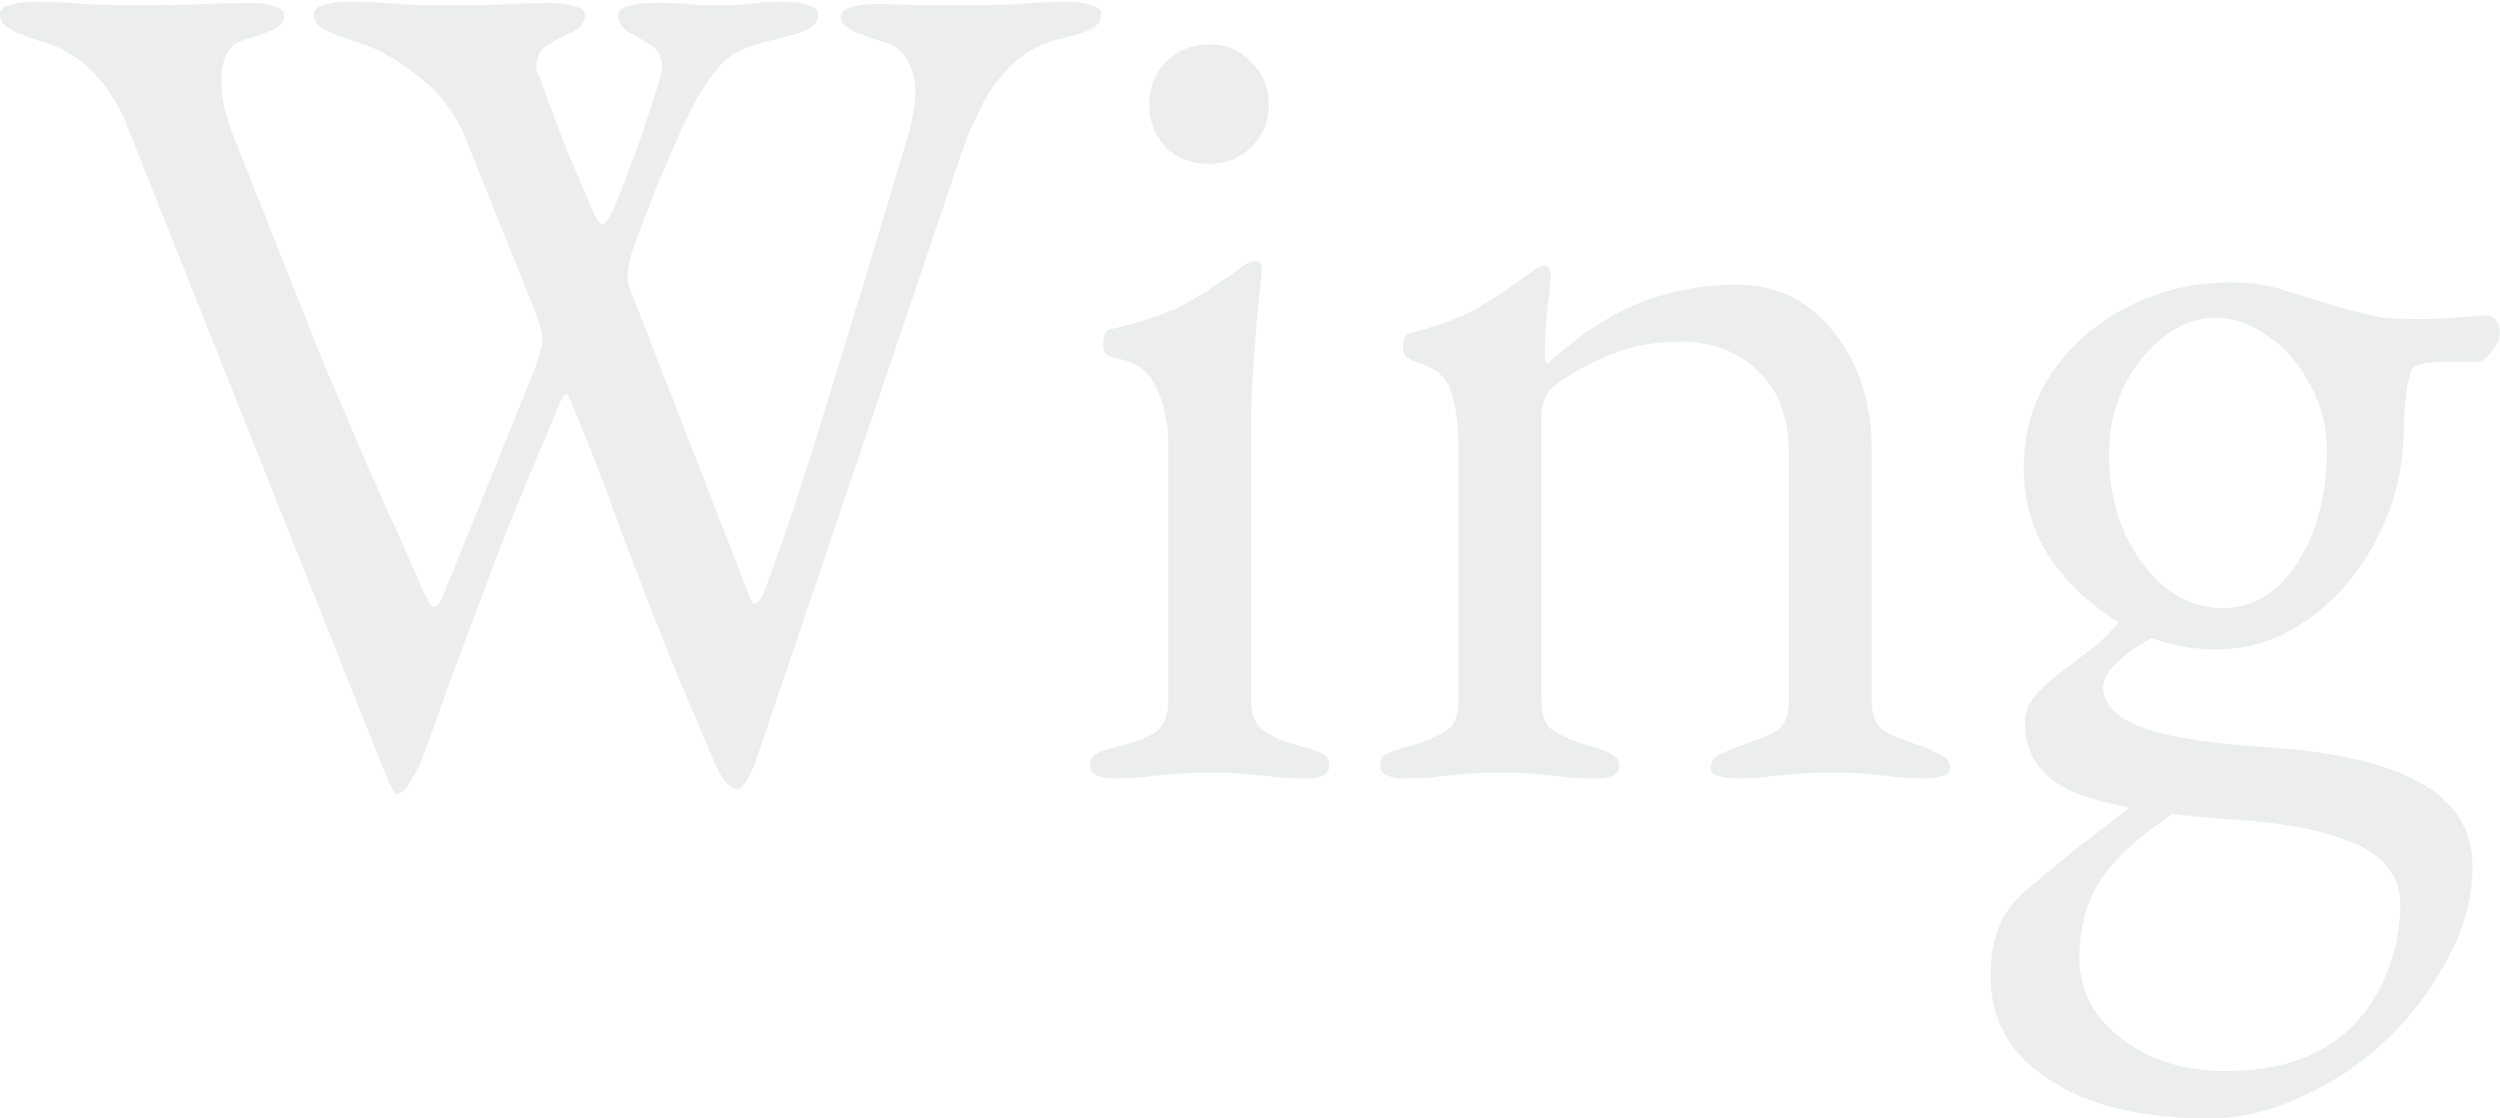 <svg width="190" height="85" viewBox="0 0 190 85" fill="none" xmlns="http://www.w3.org/2000/svg">
<path opacity="0.5" d="M167.843 85C162.743 85 158.693 84.01 155.693 82.03C152.753 80.11 151.283 77.5 151.283 74.2C151.283 72.64 151.523 71.32 152.003 70.24C152.483 69.16 153.233 68.23 154.253 67.45C155.093 66.73 156.203 65.8 157.583 64.66C159.023 63.58 160.493 62.44 161.993 61.24L165.773 61.42C162.893 63.28 160.883 65.05 159.743 66.73C158.603 68.41 158.033 70.45 158.033 72.85C158.033 75.25 159.083 77.26 161.183 78.88C163.343 80.56 165.983 81.4 169.103 81.4C172.643 81.4 175.493 80.59 177.653 78.97C179.153 77.83 180.323 76.33 181.163 74.47C182.003 72.67 182.423 70.75 182.423 68.71C182.423 67.39 181.943 66.28 180.983 65.38C180.083 64.54 178.643 63.85 176.663 63.31C174.683 62.77 172.103 62.41 168.923 62.23C163.283 61.81 159.353 61.06 157.133 59.98C154.973 58.9 153.893 57.22 153.893 54.94C153.893 54.34 154.043 53.8 154.343 53.32C154.703 52.78 155.243 52.21 155.963 51.61C157.343 50.53 158.363 49.75 159.023 49.27C159.683 48.73 160.163 48.28 160.463 47.92C160.823 47.56 161.153 47.11 161.453 46.57L164.513 48.1C163.193 48.58 162.083 49.24 161.183 50.08C160.283 50.86 159.833 51.58 159.833 52.24C159.833 53.08 160.283 53.83 161.183 54.49C162.083 55.09 163.403 55.57 165.143 55.93C166.883 56.29 169.013 56.56 171.533 56.74C177.053 57.04 181.163 57.94 183.863 59.44C186.563 60.94 187.913 63.07 187.913 65.83C187.913 68.17 187.313 70.45 186.113 72.67C184.973 74.95 183.443 77.02 181.523 78.88C179.603 80.74 177.443 82.21 175.043 83.29C172.703 84.43 170.303 85 167.843 85ZM168.923 46.21C171.203 46.21 173.093 45.07 174.593 42.79C176.093 40.45 176.843 37.57 176.843 34.15C176.843 32.41 176.423 30.79 175.583 29.29C174.803 27.73 173.753 26.5 172.433 25.6C171.173 24.64 169.793 24.16 168.293 24.16C166.913 24.16 165.593 24.67 164.333 25.69C163.133 26.65 162.143 27.91 161.363 29.47C160.643 31.03 160.283 32.74 160.283 34.6C160.283 36.7 160.673 38.65 161.453 40.45C162.233 42.19 163.283 43.6 164.603 44.68C165.923 45.7 167.363 46.21 168.923 46.21ZM168.383 49.36C165.923 49.36 163.583 48.73 161.363 47.47C159.143 46.21 157.313 44.56 155.873 42.52C154.493 40.42 153.803 38.14 153.803 35.68C153.803 32.86 154.523 30.4 155.963 28.3C157.463 26.14 159.413 24.46 161.813 23.26C164.213 22.06 166.763 21.46 169.463 21.46C171.203 21.46 172.703 21.7 173.963 22.18C175.283 22.6 176.573 22.99 177.833 23.35C179.273 23.77 180.413 24.04 181.253 24.16C182.093 24.22 182.963 24.25 183.863 24.25C184.583 24.25 185.483 24.22 186.563 24.16C187.643 24.04 188.393 23.98 188.813 23.98C189.593 23.98 189.983 24.43 189.983 25.33C189.983 25.87 189.683 26.44 189.083 27.04C188.783 27.34 188.543 27.49 188.363 27.49L185.933 27.49C184.313 27.49 183.413 27.73 183.233 28.21C183.173 28.45 183.083 28.81 182.963 29.29C182.903 29.71 182.843 30.19 182.783 30.73C182.723 31.27 182.693 31.81 182.693 32.35C182.693 35.41 182.033 38.23 180.713 40.81C179.393 43.39 177.653 45.46 175.493 47.02C173.333 48.58 170.963 49.36 168.383 49.36Z" fill="#DADFDE"/>
<path opacity="0.5" d="M106.704 59.17C106.164 59.17 105.714 59.08 105.354 58.9C105.054 58.78 104.904 58.54 104.904 58.18C104.904 57.7 105.084 57.4 105.444 57.28C105.804 57.1 106.314 56.92 106.974 56.74C107.874 56.5 108.744 56.17 109.584 55.75C110.424 55.33 110.844 54.52 110.844 53.32L110.844 33.97C110.844 32.35 110.664 30.97 110.304 29.83C110.004 28.69 109.074 27.91 107.514 27.49C107.274 27.37 107.064 27.25 106.884 27.13C106.704 26.95 106.614 26.68 106.614 26.32C106.614 25.66 106.884 25.3 107.424 25.24C109.524 24.7 111.234 24.04 112.554 23.26C113.874 22.48 115.164 21.61 116.424 20.65C116.604 20.53 116.754 20.44 116.874 20.38C117.054 20.26 117.234 20.2 117.414 20.2C117.534 20.2 117.624 20.26 117.684 20.38C117.804 20.5 117.864 20.65 117.864 20.83C117.864 21.25 117.774 22.12 117.594 23.44C117.474 24.7 117.414 25.75 117.414 26.59C117.414 26.83 117.414 27.07 117.414 27.31C117.474 27.49 117.534 27.61 117.594 27.67C119.694 25.69 121.914 24.19 124.254 23.17C126.654 22.15 129.264 21.64 132.084 21.64C135.024 21.64 137.454 22.84 139.374 25.24C141.294 27.64 142.254 30.61 142.254 34.15L142.254 53.32C142.254 54.52 142.674 55.33 143.514 55.75C144.354 56.11 145.224 56.44 146.124 56.74C146.604 56.92 147.054 57.13 147.474 57.37C147.954 57.55 148.194 57.88 148.194 58.36C148.194 58.72 147.984 58.93 147.564 58.99C147.144 59.11 146.754 59.17 146.394 59.17C145.194 59.17 144.264 59.11 143.604 58.99C142.944 58.93 142.314 58.87 141.714 58.81C141.114 58.75 140.274 58.72 139.194 58.72C138.174 58.72 137.334 58.75 136.674 58.81C136.014 58.87 135.324 58.93 134.604 58.99C133.944 59.11 133.014 59.17 131.814 59.17C131.514 59.17 131.124 59.11 130.644 58.99C130.224 58.93 130.014 58.72 130.014 58.36C130.014 57.88 130.224 57.55 130.644 57.37C131.124 57.13 131.604 56.92 132.084 56.74C132.984 56.44 133.854 56.11 134.694 55.75C135.534 55.33 135.954 54.52 135.954 53.32L135.954 34.42C135.954 31.78 135.204 29.74 133.704 28.3C132.264 26.8 130.314 26.02 127.854 25.96C125.694 25.96 123.804 26.32 122.184 27.04C120.564 27.7 119.124 28.54 117.864 29.56C117.624 29.8 117.444 30.13 117.324 30.55C117.204 30.91 117.144 31.27 117.144 31.63L117.144 53.32C117.144 54.52 117.564 55.33 118.404 55.75C119.244 56.17 120.114 56.5 121.014 56.74C122.394 57.1 123.084 57.58 123.084 58.18C123.084 58.54 122.934 58.78 122.634 58.9C122.334 59.08 121.884 59.17 121.284 59.17C120.084 59.17 119.124 59.11 118.404 58.99C117.744 58.93 117.114 58.87 116.514 58.81C115.914 58.75 115.074 58.72 113.994 58.72C112.974 58.72 112.134 58.75 111.474 58.81C110.874 58.87 110.214 58.93 109.494 58.99C108.834 59.11 107.904 59.17 106.704 59.17Z" fill="#DADFDE"/>
<path opacity="0.5" d="M84.644 59.17C84.104 59.17 83.654 59.08 83.294 58.9C82.994 58.78 82.844 58.54 82.844 58.18C82.844 57.7 83.054 57.37 83.474 57.19C83.954 57.01 84.434 56.86 84.914 56.74C86.174 56.44 87.134 56.08 87.794 55.66C88.454 55.18 88.784 54.4 88.784 53.32L88.784 33.79C88.784 32.17 88.484 30.73 87.884 29.47C87.344 28.21 86.294 27.46 84.734 27.22C84.434 27.16 84.194 27.04 84.014 26.86C83.894 26.68 83.834 26.41 83.834 26.05C83.834 25.39 84.104 25.03 84.644 24.97C87.044 24.43 89.024 23.71 90.584 22.81C92.144 21.85 93.314 21.07 94.094 20.47C94.634 20.05 95.054 19.84 95.354 19.84C95.714 19.84 95.894 19.99 95.894 20.29C95.894 20.77 95.804 21.73 95.624 23.17C95.504 24.55 95.384 26.11 95.264 27.85C95.144 29.53 95.084 31.06 95.084 32.44L95.084 53.32C95.084 54.34 95.414 55.09 96.074 55.57C96.794 56.05 97.754 56.44 98.954 56.74C99.434 56.86 99.884 57.01 100.304 57.19C100.784 57.37 101.024 57.7 101.024 58.18C101.024 58.84 100.424 59.17 99.224 59.17C98.084 59.17 97.154 59.11 96.434 58.99C95.774 58.93 95.114 58.87 94.454 58.81C93.854 58.75 93.014 58.72 91.934 58.72C90.914 58.72 90.074 58.75 89.414 58.81C88.754 58.87 88.094 58.93 87.434 58.99C86.774 59.11 85.844 59.17 84.644 59.17ZM91.844 12.46C90.584 12.46 89.504 12.04 88.604 11.2C87.764 10.3 87.344 9.22 87.344 7.96C87.344 6.64 87.764 5.56 88.604 4.72C89.504 3.82 90.584 3.37 91.844 3.37C93.164 3.37 94.244 3.82 95.084 4.72C95.984 5.56 96.434 6.64 96.434 7.96C96.434 9.22 95.984 10.3 95.084 11.2C94.244 12.04 93.164 12.46 91.844 12.46Z" fill="#DADFDE"/>
<path opacity="0.5" d="M30.15 60.34C30.03 60.34 29.85 60.07 29.61 59.53C29.37 58.99 29.13 58.42 28.89 57.82L9.45 9.04C8.73 7.48 7.86 6.22 6.84 5.26C5.82 4.24 4.53 3.52 2.97 3.1C2.01 2.8 1.26 2.5 0.72 2.2C0.24 1.9 -2.46532e-07 1.54 -1.73097e-07 1.12C-1.10153e-07 0.76 0.24 0.52 0.72 0.4C1.2 0.22 1.83 0.13 2.61 0.13C3.99 0.13 5.28 0.19 6.48 0.31C7.74 0.37 9.12 0.4 10.62 0.4C12.3 0.4 13.89 0.37 15.39 0.31C16.89 0.25 18.09 0.22 18.99 0.22C19.77 0.22 20.4 0.31 20.88 0.49C21.36 0.61 21.6 0.85 21.6 1.21C21.6 1.63 21.36 1.96 20.88 2.2C20.4 2.44 19.65 2.71 18.63 3.01C17.91 3.19 17.43 3.58 17.19 4.18C16.95 4.72 16.83 5.32 16.83 5.98C16.83 6.94 16.95 7.84 17.19 8.68C17.43 9.46 17.55 9.85 17.55 9.85C18.93 13.33 20.19 16.51 21.33 19.39C22.47 22.27 23.58 25.06 24.66 27.76C25.8 30.4 26.97 33.13 28.17 35.95C29.43 38.71 30.81 41.8 32.31 45.22C32.61 45.88 32.85 46.18 33.03 46.12C33.27 46.06 33.48 45.79 33.66 45.31L40.68 27.94C40.86 27.46 40.98 27.07 41.04 26.77C41.16 26.41 41.22 26.11 41.22 25.87C41.22 25.51 41.16 25.15 41.04 24.79C40.92 24.37 40.74 23.86 40.5 23.26L35.37 10.48C34.59 8.56 33.36 6.97 31.68 5.71C30 4.39 28.38 3.52 26.82 3.1C25.86 2.8 25.11 2.5 24.57 2.2C24.09 1.9 23.85 1.54 23.85 1.12C23.85 0.76 24.09 0.52 24.57 0.4C25.05 0.22 25.68 0.13 26.46 0.13C27.42 0.13 28.32 0.16 29.16 0.22C30.06 0.28 30.96 0.34 31.86 0.4C32.82 0.4 33.84 0.4 34.92 0.4C36.3 0.4 37.56 0.37 38.7 0.31C39.9 0.25 40.95 0.22 41.85 0.22C42.63 0.22 43.26 0.31 43.74 0.49C44.22 0.61 44.46 0.85 44.46 1.21C44.46 1.69 44.16 2.08 43.56 2.38C42.96 2.68 42.33 3.01 41.67 3.37C41.07 3.73 40.77 4.27 40.77 4.99C40.77 5.11 40.77 5.23 40.77 5.35C40.83 5.47 40.89 5.59 40.95 5.71C41.07 5.95 41.28 6.55 41.58 7.51C41.94 8.41 42.33 9.43 42.75 10.57C43.23 11.71 43.68 12.79 44.1 13.81C44.52 14.77 44.82 15.46 45 15.88C45.3 16.6 45.54 16.99 45.72 17.05C45.96 17.05 46.26 16.66 46.62 15.88C47.1 14.8 47.58 13.57 48.06 12.19C48.6 10.81 49.05 9.52 49.41 8.32C49.83 7.06 50.1 6.19 50.22 5.71C50.28 5.53 50.31 5.32 50.31 5.08C50.31 4.36 50.04 3.82 49.5 3.46C48.96 3.1 48.39 2.77 47.79 2.47C47.25 2.11 46.98 1.69 46.98 1.21C46.98 0.85 47.22 0.61 47.7 0.49C48.18 0.31 48.81 0.22 49.59 0.22C50.91 0.22 51.81 0.25 52.29 0.31C52.77 0.37 53.43 0.4 54.27 0.4C55.29 0.4 56.16 0.37 56.88 0.31C57.6 0.19 58.5 0.13 59.58 0.13C60.36 0.13 60.99 0.22 61.47 0.4C61.95 0.52 62.19 0.76 62.19 1.12C62.19 1.54 61.95 1.9 61.47 2.2C60.99 2.44 60.24 2.68 59.22 2.92C57.3 3.34 55.98 3.85 55.26 4.45C54.6 5.05 53.88 5.98 53.1 7.24C52.8 7.78 52.35 8.68 51.75 9.94C51.21 11.2 50.61 12.58 49.95 14.08C49.35 15.58 48.81 16.99 48.33 18.31C48.15 18.73 47.97 19.33 47.79 20.11C47.67 20.89 47.67 21.43 47.79 21.73L57.06 45.58C57.18 45.88 57.33 45.97 57.51 45.85C57.69 45.73 57.87 45.46 58.05 45.04C59.55 41.08 61.23 36.01 63.09 29.83C65.01 23.65 66.99 17.11 69.03 10.21C69.21 9.67 69.33 9.13 69.39 8.59C69.51 7.99 69.57 7.45 69.57 6.97C69.57 6.07 69.36 5.26 68.94 4.54C68.58 3.82 67.89 3.34 66.87 3.1C66.27 2.92 65.61 2.68 64.89 2.38C64.23 2.08 63.9 1.72 63.9 1.3C63.9 0.94 64.14 0.7 64.62 0.58C65.1 0.4 65.73 0.31 66.51 0.31C67.71 0.31 68.79 0.34 69.75 0.4C70.77 0.4 71.85 0.4 72.99 0.4C74.49 0.4 75.93 0.37 77.31 0.31C78.69 0.19 79.95 0.13 81.09 0.13C81.87 0.13 82.5 0.22 82.98 0.4C83.46 0.52 83.7 0.76 83.7 1.12C83.7 1.54 83.46 1.9 82.98 2.2C82.5 2.44 81.75 2.68 80.73 2.92C79.29 3.22 78.06 3.85 77.04 4.81C76.08 5.71 75.3 6.73 74.7 7.87C74.16 8.95 73.71 9.94 73.35 10.84L57.42 57.91C57.36 58.15 57.18 58.54 56.88 59.08C56.58 59.68 56.28 59.98 55.98 59.98C55.74 59.98 55.47 59.8 55.17 59.44C54.87 59.08 54.63 58.69 54.45 58.27C52.89 54.67 51.54 51.46 50.4 48.64C49.26 45.76 48.15 42.88 47.07 40C46.05 37.12 44.82 33.94 43.38 30.46C43.2 30.04 43.05 29.89 42.93 30.01C42.81 30.07 42.63 30.4 42.39 31C40.95 34.42 39.69 37.45 38.61 40.09C37.59 42.73 36.57 45.43 35.55 48.19C34.53 50.89 33.39 54.01 32.13 57.55C31.89 58.15 31.59 58.75 31.23 59.35C30.87 60.01 30.51 60.34 30.15 60.34Z" fill="#DADFDE"/>
</svg>
